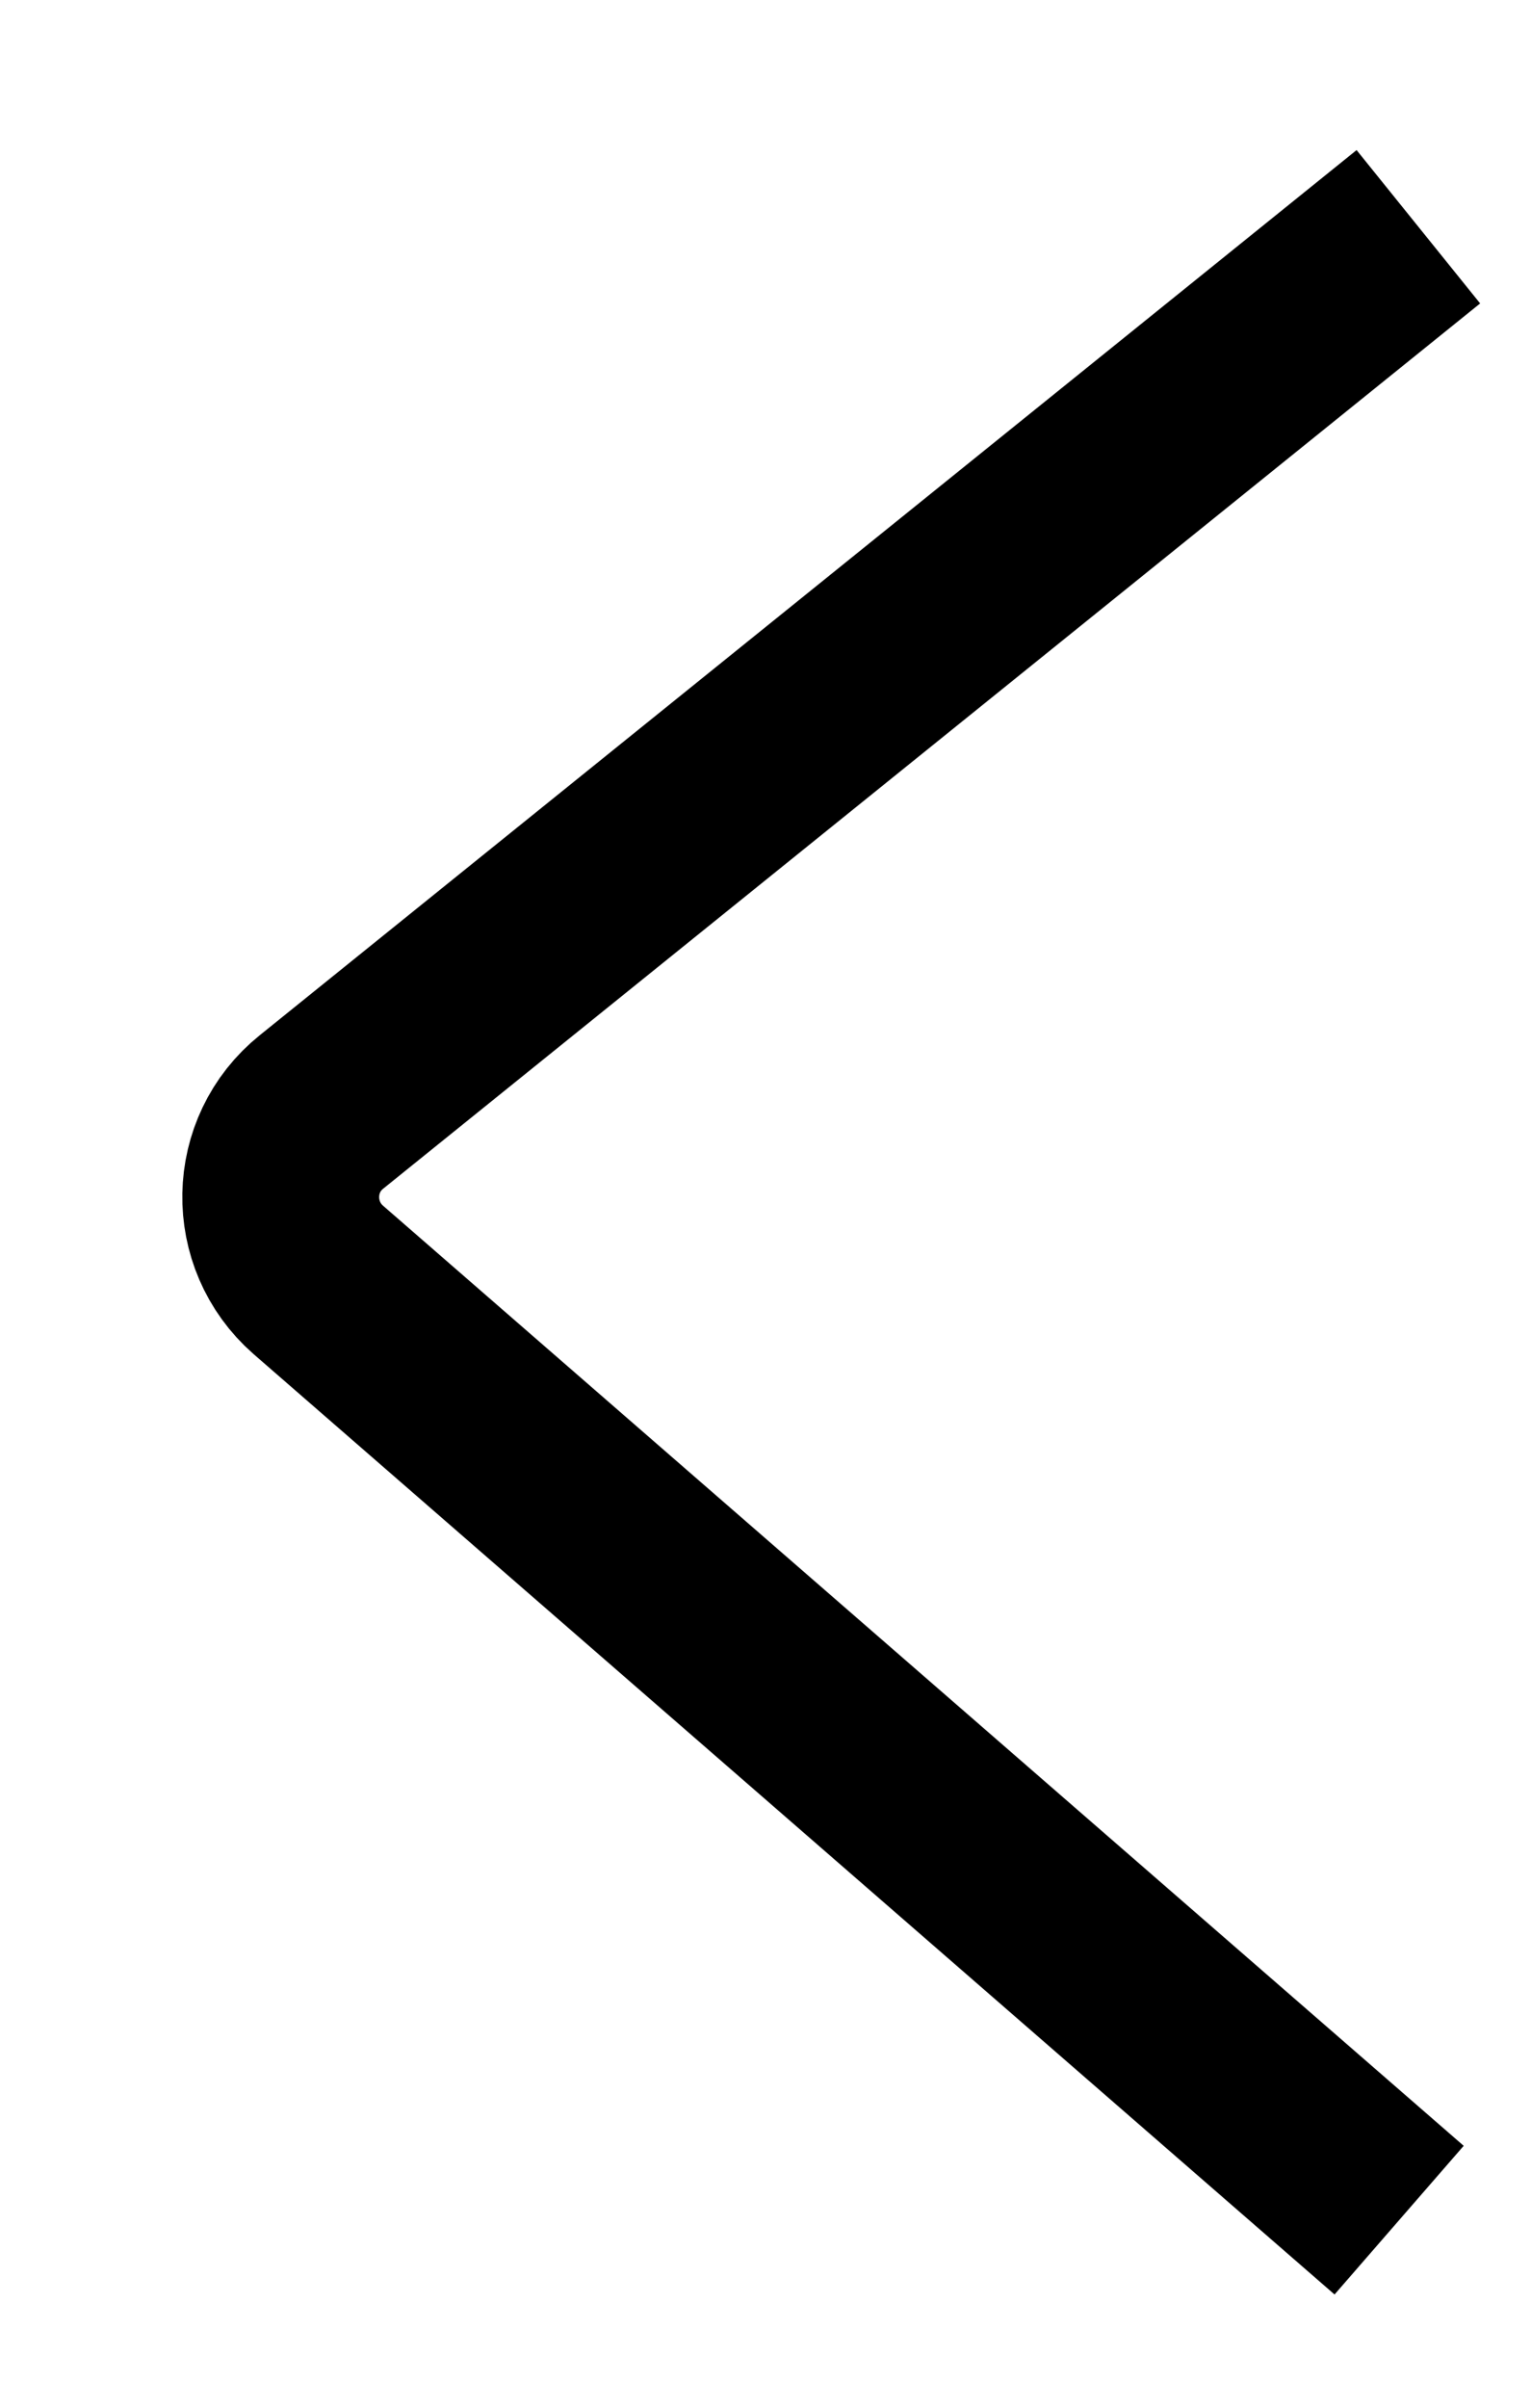 <svg width="7" height="11" viewBox="0 0 7 11" fill="none" xmlns="http://www.w3.org/2000/svg">
<path d="M6.485 1.036L1.47 5.08C1.227 5.275 1.221 5.642 1.455 5.847L6.397 10.143" stroke="black" stroke-width="0.9"/>
</svg>
